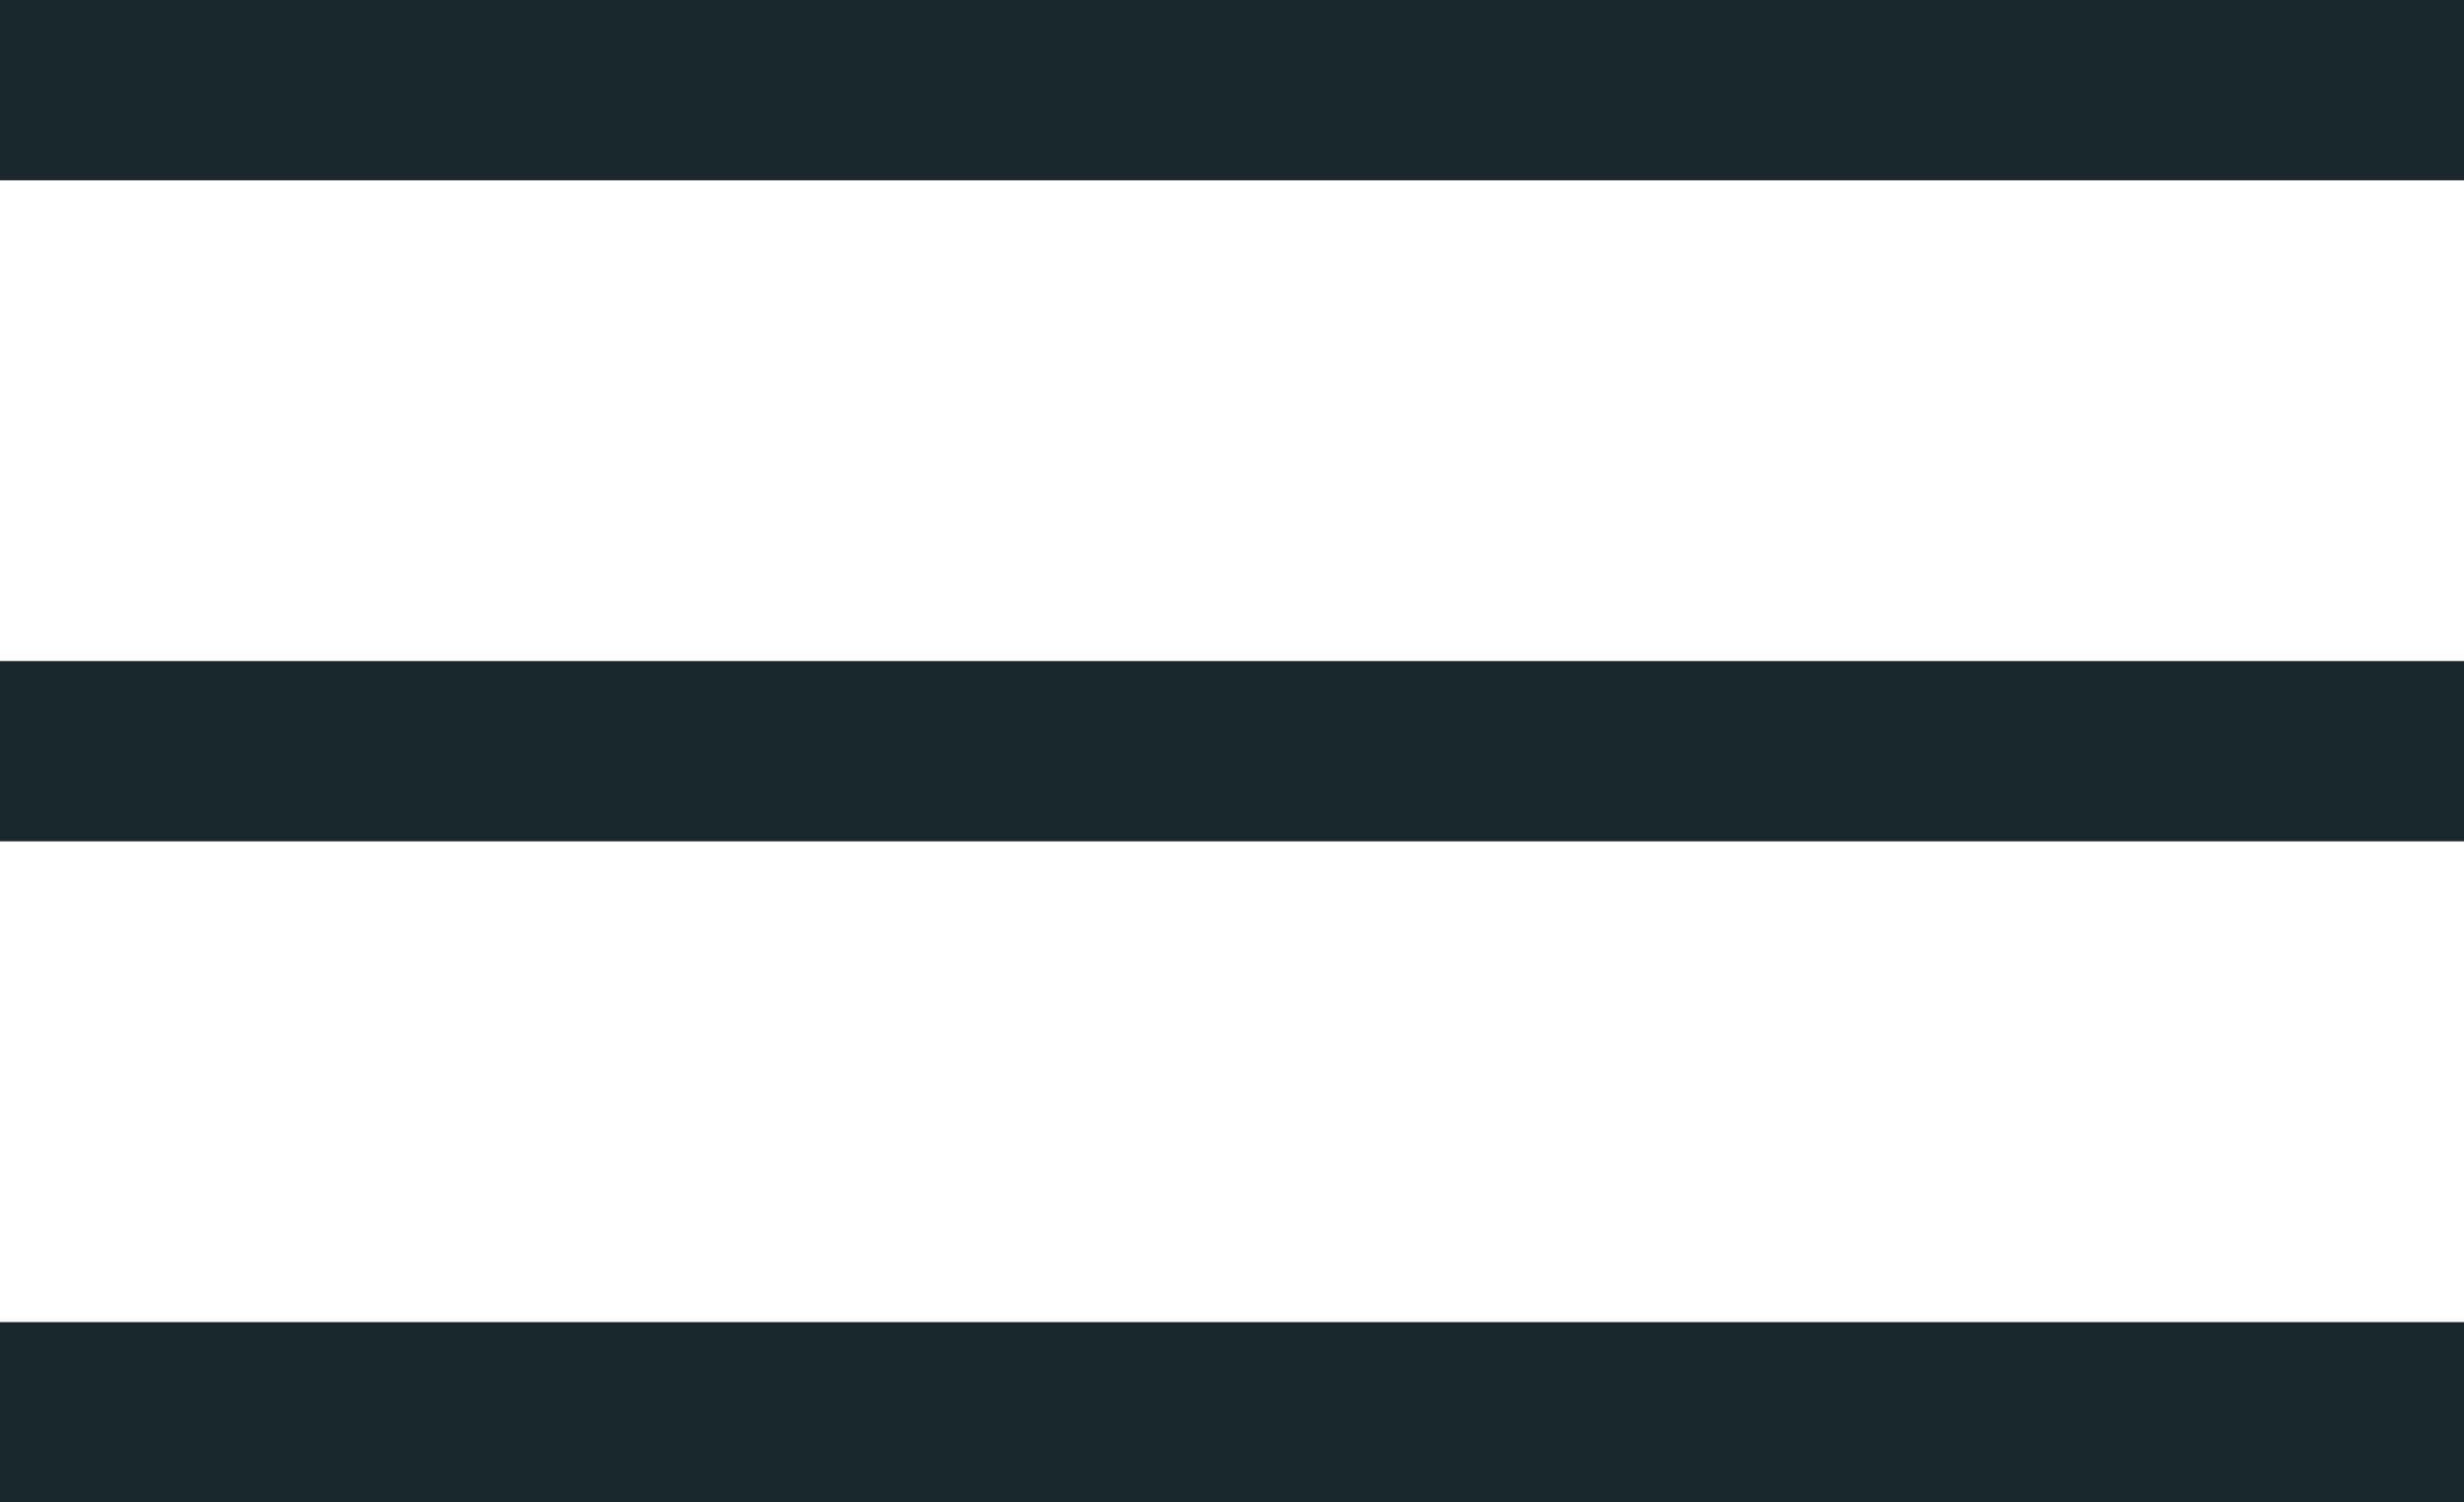 <svg xmlns="http://www.w3.org/2000/svg" width="41" height="25" viewBox="0 0 41 25">
  <g id="Group_4" data-name="Group 4" transform="translate(-1823 -61)">
    <rect id="Rectangle_4" data-name="Rectangle 4" width="41" height="3" transform="translate(1823 61)" fill="#1a272c"/>
    <rect id="Rectangle_5" data-name="Rectangle 5" width="41" height="3" transform="translate(1823 72)" fill="#1a272c"/>
    <rect id="Rectangle_6" data-name="Rectangle 6" width="41" height="3" transform="translate(1823 83)" fill="#1a272c"/>
  </g>
</svg>
